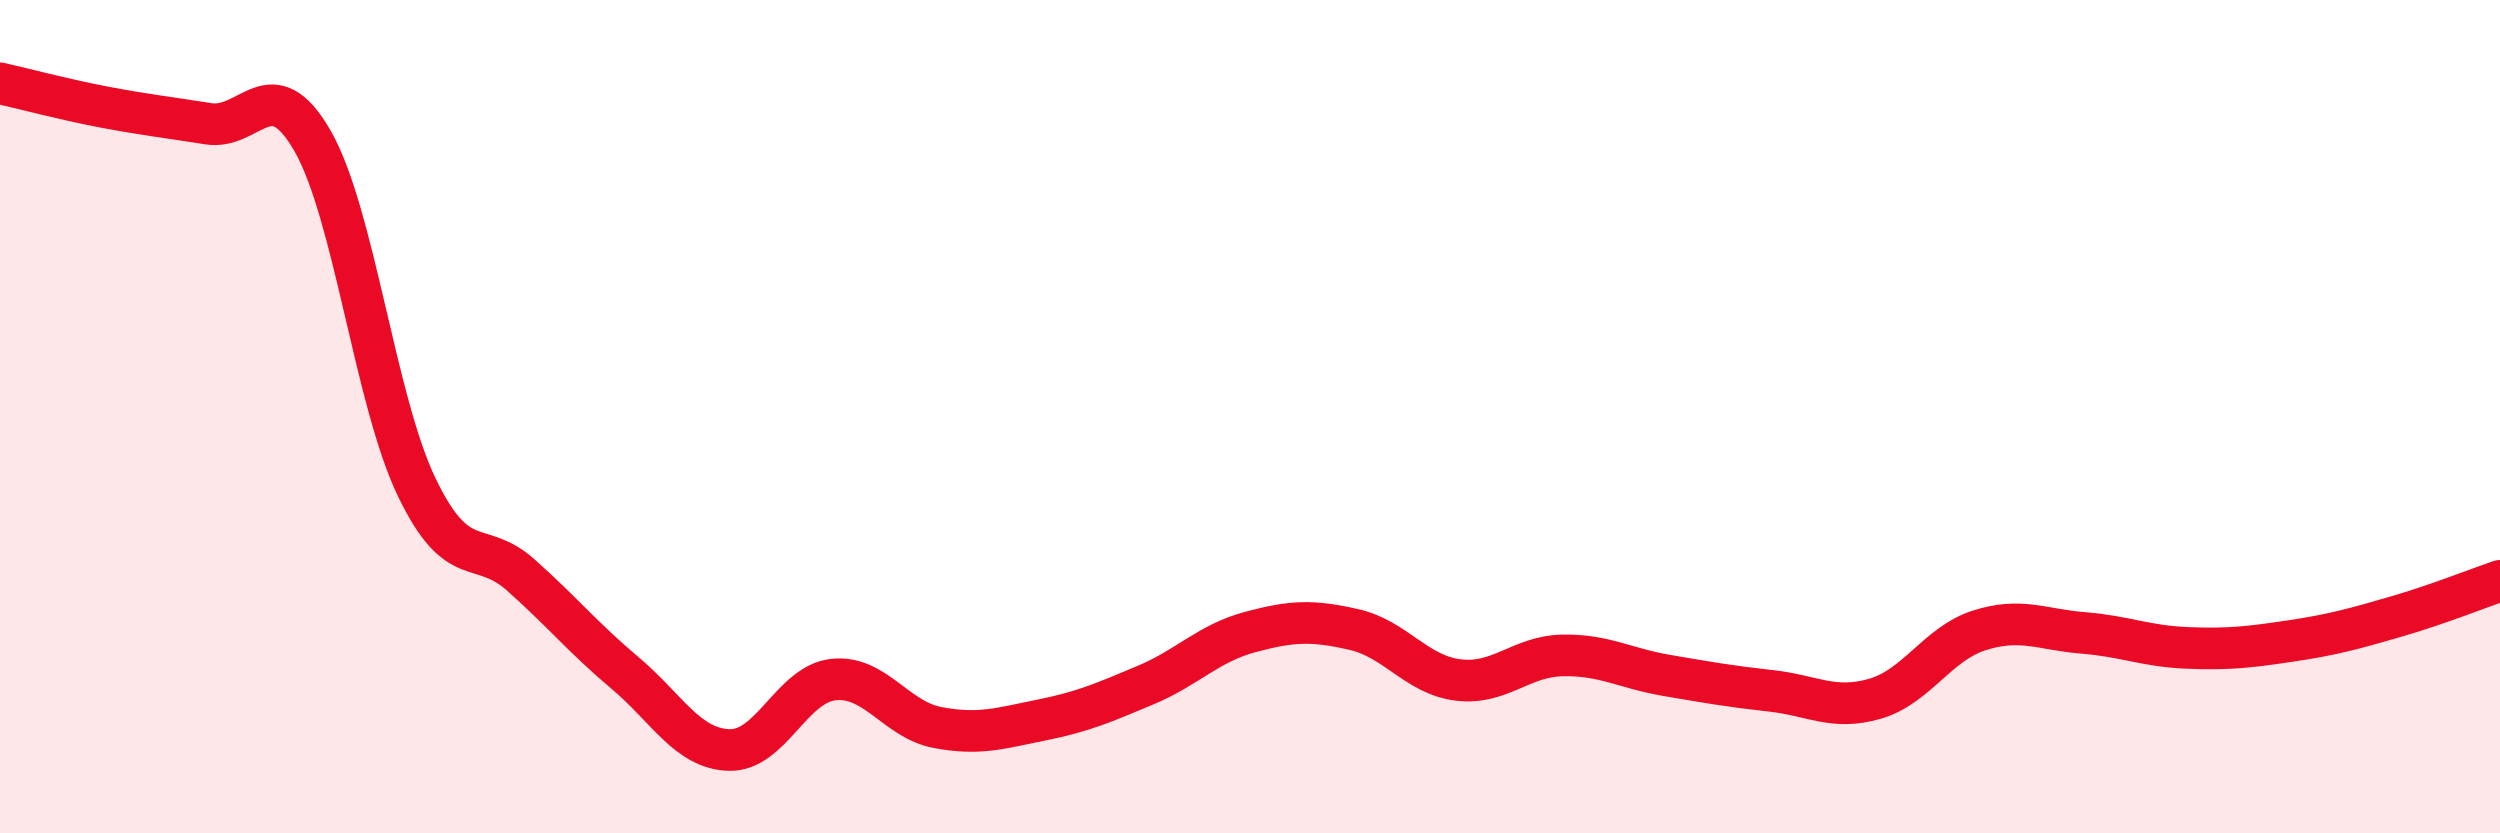 
    <svg width="60" height="20" viewBox="0 0 60 20" xmlns="http://www.w3.org/2000/svg">
      <path
        d="M 0,2 C 0.5,2.11 1.5,2.38 2.5,2.57 C 3.5,2.76 4,2.81 5,2.97 C 6,3.13 6.5,1.64 7.5,3.38 C 8.5,5.12 9,9.61 10,11.69 C 11,13.77 11.5,12.91 12.5,13.8 C 13.5,14.69 14,15.31 15,16.15 C 16,16.99 16.5,17.97 17.5,18 C 18.5,18.03 19,16.42 20,16.31 C 21,16.2 21.5,17.27 22.5,17.46 C 23.5,17.65 24,17.48 25,17.28 C 26,17.08 26.5,16.86 27.5,16.44 C 28.5,16.02 29,15.44 30,15.17 C 31,14.9 31.5,14.88 32.5,15.11 C 33.5,15.34 34,16.2 35,16.32 C 36,16.44 36.5,15.75 37.5,15.73 C 38.5,15.71 39,16.04 40,16.21 C 41,16.38 41.5,16.47 42.5,16.58 C 43.5,16.69 44,17.06 45,16.77 C 46,16.48 46.5,15.45 47.5,15.13 C 48.5,14.81 49,15.11 50,15.19 C 51,15.27 51.5,15.51 52.5,15.55 C 53.5,15.59 54,15.53 55,15.38 C 56,15.23 56.5,15.09 57.5,14.8 C 58.5,14.51 59.5,14.11 60,13.94L60 20L0 20Z"
        fill="#EB0A25"
        opacity="0.1"
        stroke-linecap="round"
        stroke-linejoin="round"
      />
      <path
        d="M 0,2 C 0.5,2.11 1.5,2.38 2.5,2.57 C 3.5,2.76 4,2.81 5,2.97 C 6,3.13 6.5,1.64 7.5,3.38 C 8.5,5.12 9,9.61 10,11.69 C 11,13.77 11.5,12.91 12.5,13.8 C 13.5,14.69 14,15.31 15,16.15 C 16,16.99 16.5,17.97 17.5,18 C 18.5,18.03 19,16.42 20,16.31 C 21,16.2 21.5,17.27 22.5,17.46 C 23.5,17.65 24,17.48 25,17.28 C 26,17.08 26.5,16.86 27.5,16.44 C 28.5,16.02 29,15.44 30,15.17 C 31,14.9 31.5,14.88 32.5,15.11 C 33.5,15.34 34,16.2 35,16.32 C 36,16.44 36.5,15.75 37.5,15.73 C 38.5,15.71 39,16.04 40,16.21 C 41,16.38 41.5,16.47 42.5,16.58 C 43.5,16.69 44,17.06 45,16.77 C 46,16.48 46.5,15.45 47.5,15.13 C 48.5,14.81 49,15.11 50,15.19 C 51,15.27 51.5,15.51 52.5,15.55 C 53.5,15.59 54,15.53 55,15.38 C 56,15.23 56.5,15.09 57.5,14.8 C 58.5,14.51 59.5,14.11 60,13.94"
        stroke="#EB0A25"
        stroke-width="1"
        fill="none"
        stroke-linecap="round"
        stroke-linejoin="round"
      />
    </svg>
  